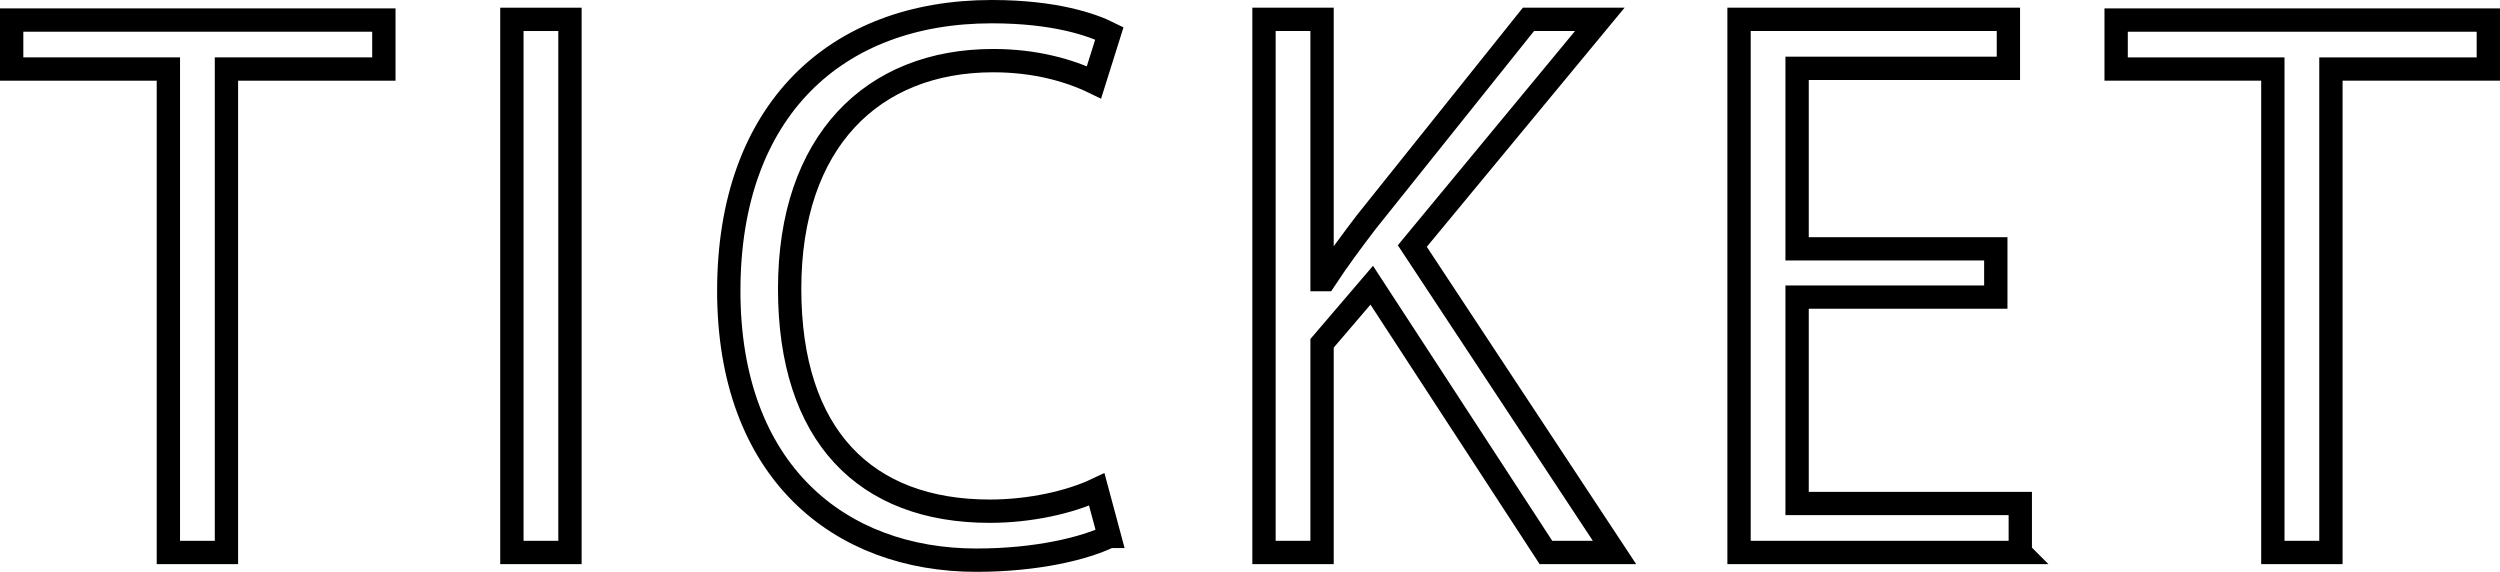 <?xml version="1.0" encoding="UTF-8"?><svg id="a" xmlns="http://www.w3.org/2000/svg" viewBox="0 0 107.2 24.52"><defs><style>.b{fill:none;stroke:#000;stroke-miterlimit:10;}</style></defs><path class="b" d="M16.46,2.96h-6.75v20.73h-2.49V2.96H.5V.86h15.96v2.1Z"/><path class="b" d="M21.95.83h2.49v22.86h-2.49V.83Z"/><path class="b" d="M47.57,23c-1.05.51-3.09,1.02-5.7,1.02-5.88,0-10.62-3.81-10.62-11.55S35.84.5,42.53.5c2.73,0,4.32.57,5.04.93l-.66,2.1c-1.05-.51-2.52-.93-4.32-.93-5.19,0-8.73,3.48-8.73,9.78s3.24,9.54,8.58,9.54c1.74,0,3.45-.39,4.59-.93l.54,2.01Z"/><path class="b" d="M69.23,23.69h-2.94l-7.47-11.46-2.13,2.49v8.97h-2.49V.83h2.49v11.16h.12c.57-.87,1.2-1.71,1.77-2.46l6.96-8.7h3.06l-8.04,9.72,8.67,13.14Z"/><path class="b" d="M86.63,23.69h-12.06V.83h11.55v2.1h-9.06v7.74h8.52v2.07h-8.52v8.85h9.57v2.1Z"/><path class="b" d="M106.7,2.96h-6.75v20.73h-2.49V2.96h-6.72V.86h15.96v2.1Z"/></svg>